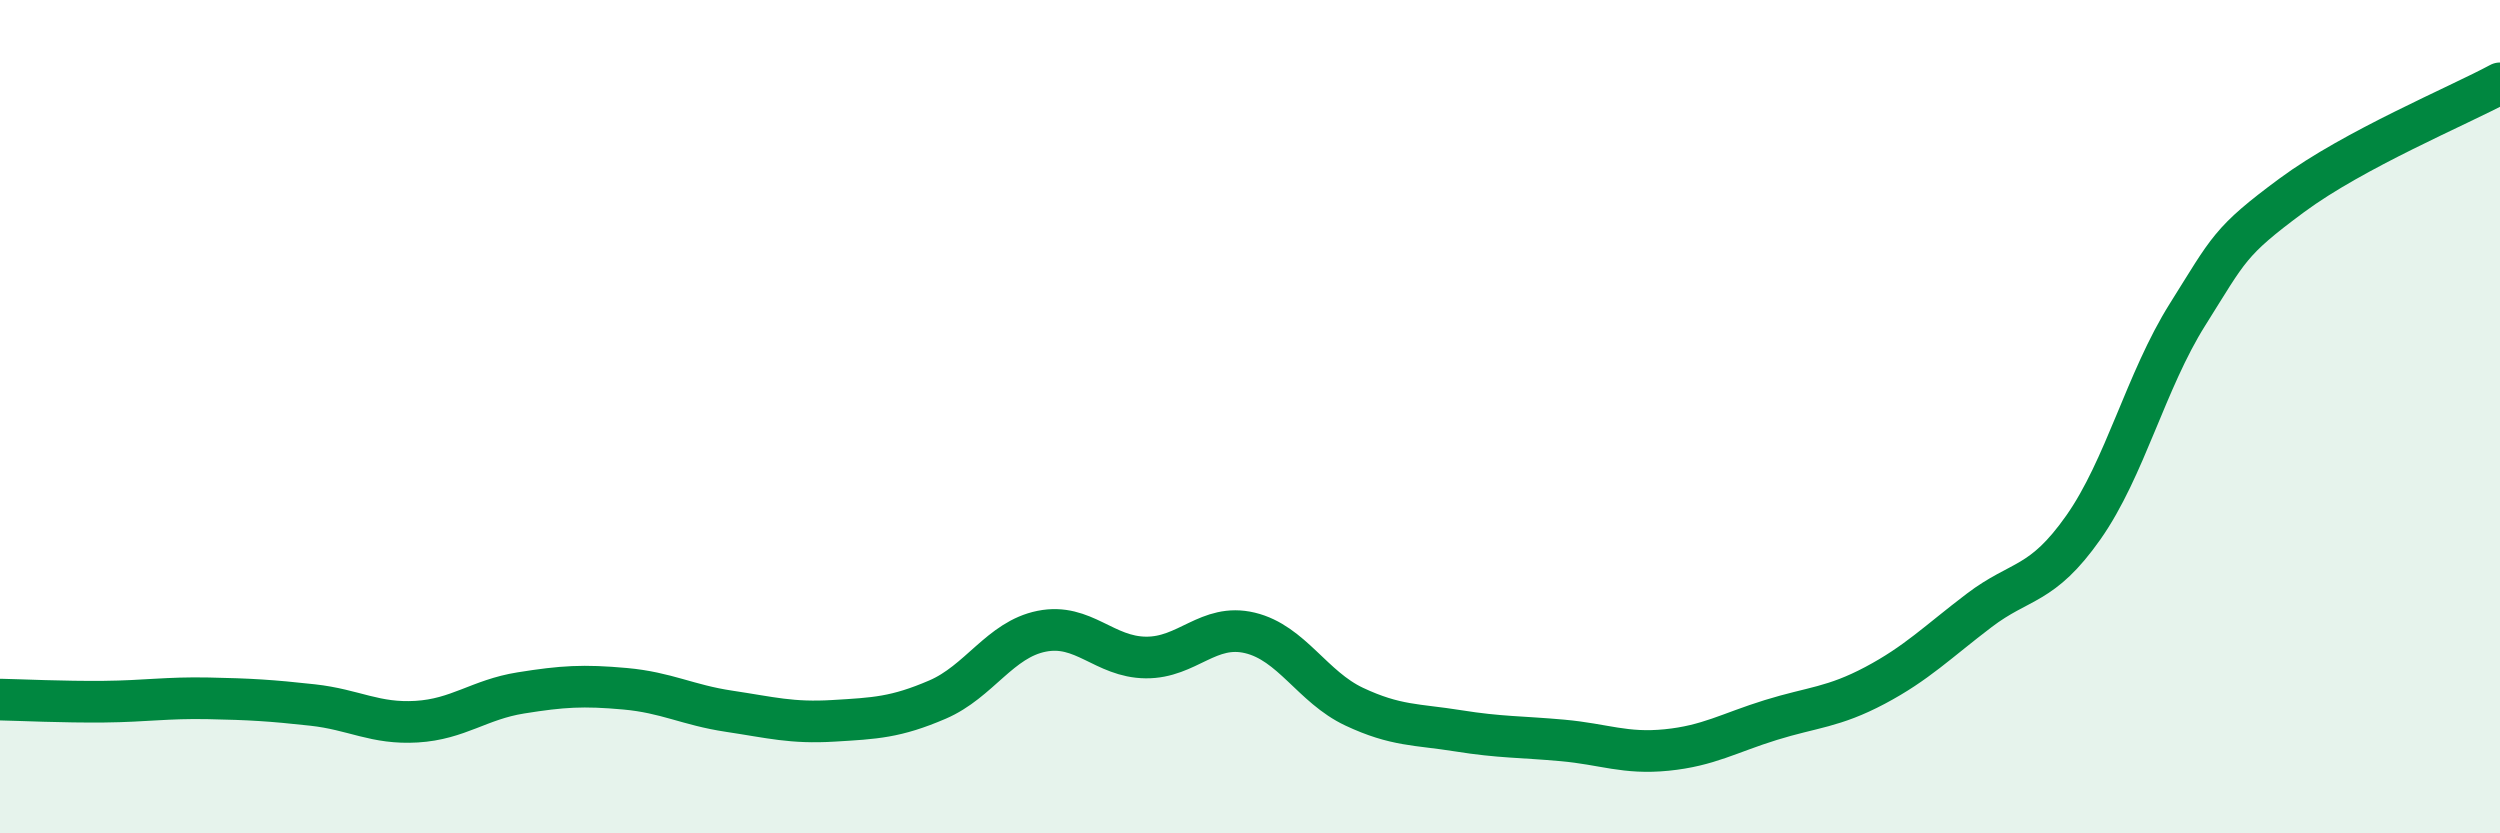 
    <svg width="60" height="20" viewBox="0 0 60 20" xmlns="http://www.w3.org/2000/svg">
      <path
        d="M 0,16.79 C 0.5,16.8 1.5,16.85 2.5,16.84 C 3.5,16.83 4,16.74 5,16.76 C 6,16.78 6.5,16.81 7.5,16.92 C 8.5,17.03 9,17.38 10,17.32 C 11,17.26 11.5,16.79 12.5,16.63 C 13.5,16.47 14,16.44 15,16.53 C 16,16.62 16.5,16.92 17.5,17.07 C 18.5,17.22 19,17.36 20,17.3 C 21,17.24 21.5,17.22 22.5,16.79 C 23.5,16.36 24,15.35 25,15.15 C 26,14.95 26.5,15.77 27.5,15.78 C 28.5,15.79 29,14.95 30,15.19 C 31,15.43 31.5,16.49 32.5,16.96 C 33.5,17.43 34,17.38 35,17.54 C 36,17.7 36.5,17.68 37.5,17.77 C 38.5,17.86 39,18.1 40,18 C 41,17.9 41.5,17.59 42.5,17.28 C 43.5,16.97 44,16.98 45,16.45 C 46,15.92 46.5,15.41 47.5,14.65 C 48.5,13.89 49,14.08 50,12.66 C 51,11.24 51.5,9.14 52.5,7.55 C 53.5,5.96 53.5,5.8 55,4.69 C 56.5,3.58 59,2.54 60,2L60 20L0 20Z"
        fill="#008740"
        opacity="0.1"
        stroke-linecap="round"
        stroke-linejoin="round"
      />
      <path
        d="M 0,16.79 C 0.5,16.8 1.5,16.85 2.5,16.84 C 3.5,16.83 4,16.74 5,16.76 C 6,16.78 6.5,16.81 7.5,16.92 C 8.5,17.03 9,17.38 10,17.32 C 11,17.26 11.5,16.79 12.5,16.63 C 13.5,16.47 14,16.44 15,16.53 C 16,16.62 16.5,16.92 17.5,17.07 C 18.5,17.22 19,17.36 20,17.3 C 21,17.24 21.5,17.22 22.5,16.79 C 23.5,16.36 24,15.35 25,15.15 C 26,14.95 26.5,15.77 27.5,15.78 C 28.5,15.79 29,14.95 30,15.19 C 31,15.43 31.5,16.49 32.5,16.96 C 33.5,17.43 34,17.38 35,17.54 C 36,17.7 36.5,17.68 37.5,17.77 C 38.5,17.86 39,18.1 40,18 C 41,17.9 41.5,17.59 42.5,17.28 C 43.5,16.97 44,16.98 45,16.45 C 46,15.92 46.5,15.41 47.5,14.65 C 48.5,13.89 49,14.08 50,12.66 C 51,11.24 51.5,9.14 52.5,7.55 C 53.5,5.96 53.5,5.8 55,4.69 C 56.5,3.58 59,2.54 60,2"
        stroke="#008740"
        stroke-width="1"
        fill="none"
        stroke-linecap="round"
        stroke-linejoin="round"
      />
    </svg>
  